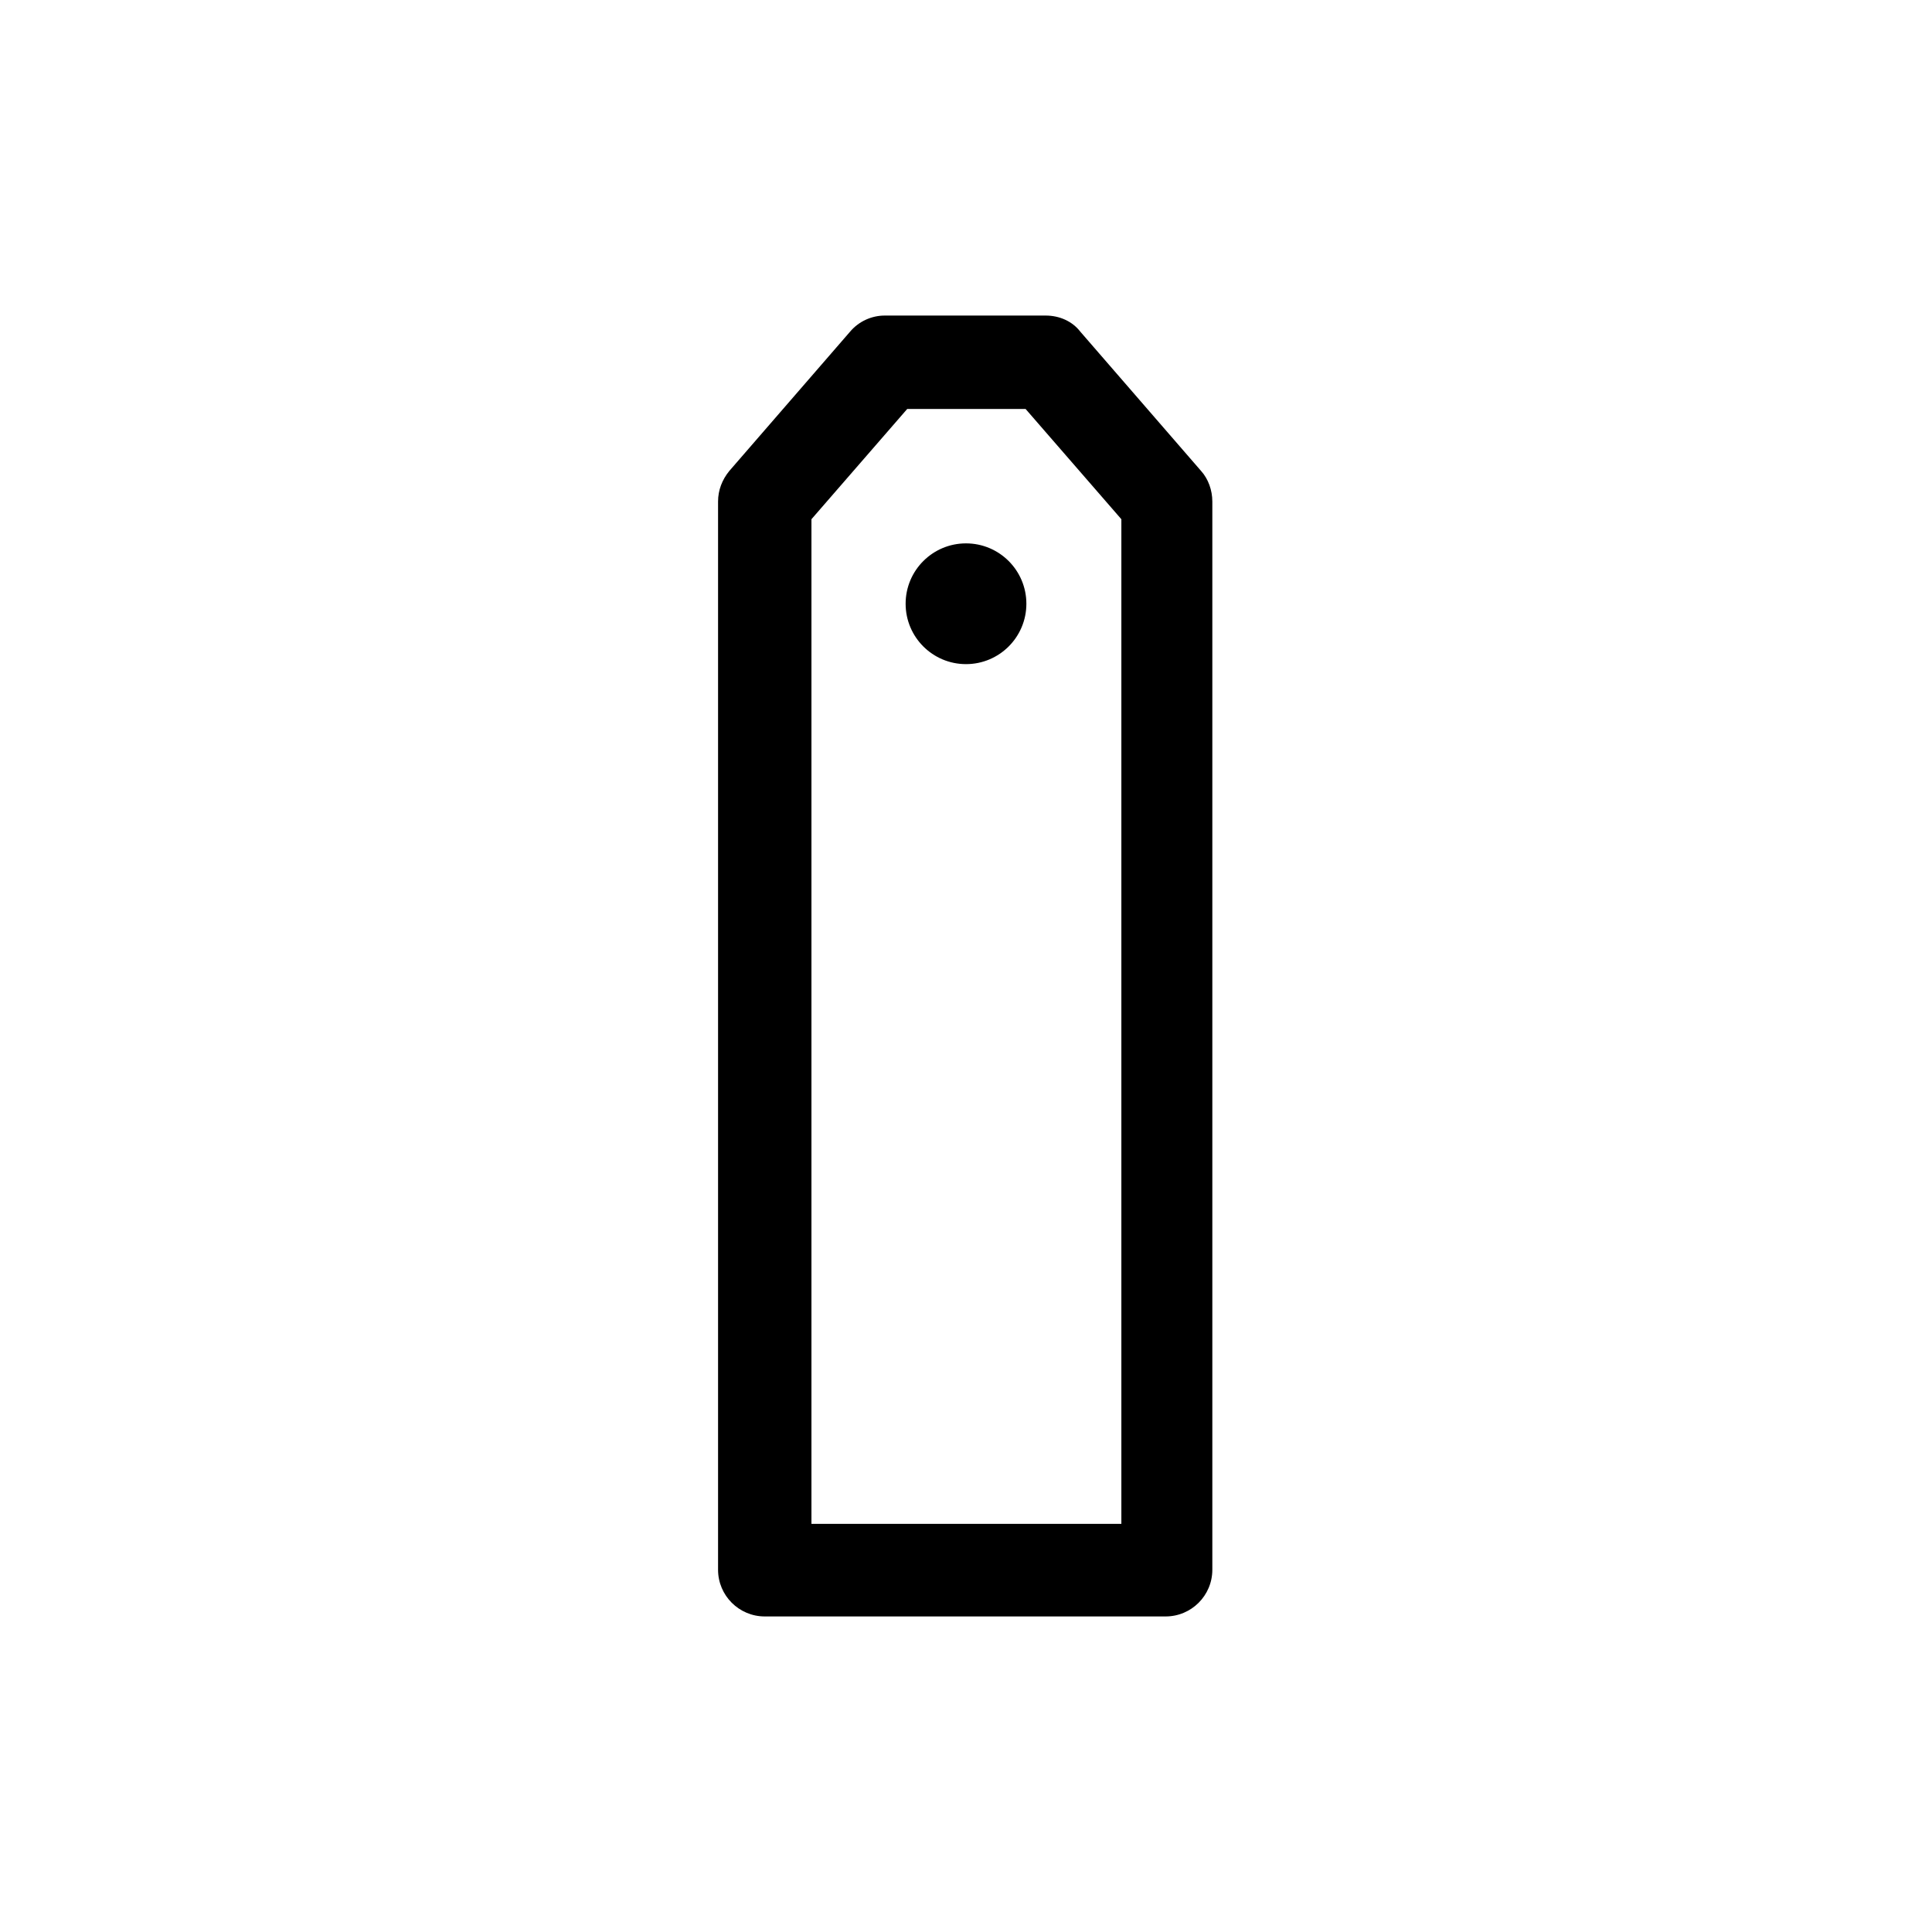 <?xml version="1.0" encoding="UTF-8"?><svg id="b" xmlns="http://www.w3.org/2000/svg" viewBox="0 0 24 24"><defs><style>.e{fill:none;}</style></defs><g id="c"><rect class="e" width="24" height="24"/><rect class="e" width="24" height="24" transform="translate(0 24) rotate(-90)"/><rect class="e" width="24" height="24" transform="translate(0 24) rotate(-90)"/><g id="d"><path d="m14.5,20.08h-5c-.32,0-.58-.26-.58-.58V6.23c0-.14.05-.27.14-.38l1.5-1.73c.11-.13.27-.2.43-.2h2c.17,0,.33.07.43.2l1.5,1.73c.09.1.14.24.14.38v13.27c0,.32-.26.58-.58.58Zm-4.42-1.15h3.85V6.45l-1.19-1.37h-1.47l-1.19,1.37v12.48Z"/></g><circle cx="12" cy="7.5" r=".75"/></g></svg>